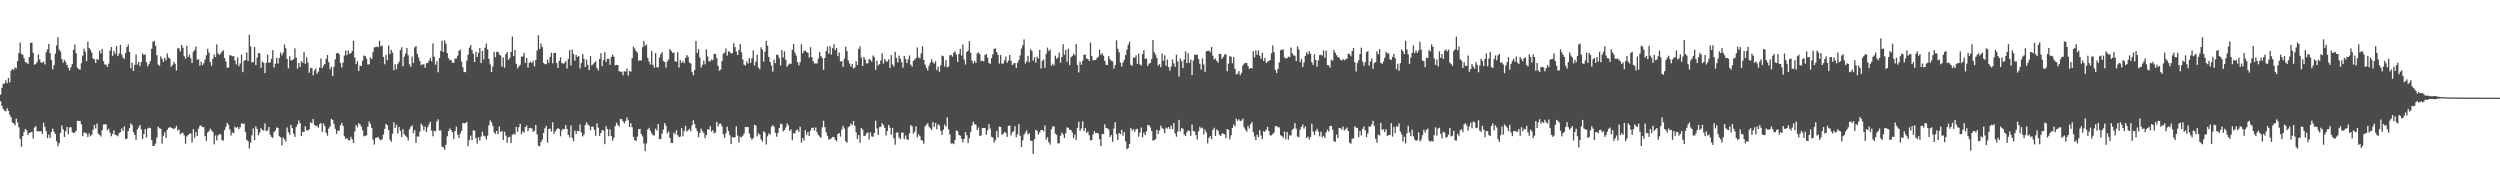 <?xml version="1.0" encoding="UTF-8"?>
<svg xmlns="http://www.w3.org/2000/svg" width="1920" height="150">
  <path d="M0 72.764h1v5.011H0zM1 67.409h1v13.803H1zM2 64.329h1v19.425H2zM3 64.089h1v20.939H3zM4 61.709h1v23.836H4zM5 63.874h1v19.297H5zM6 59.910h1v25.302H6zM7 63.283h1v24.951H7zM8 54.326h1v35.754H8zM9 53.065h1v40.913H9zM10 53.742h1v40.994H10zM11 51.813h1v44.444H11zM12 52.480h1v38.706H12zM13 46.852h1v47.137H13zM14 40.719h1v57.042H14zM15 32.640h1v74.005H15zM16 41.361h1v71.391H16zM17 42.129h1v62.371H17zM18 44.672h1v56.798H18zM19 47.738h1v51.309H19zM20 47.966h1v52.065H20zM21 49.195h1v54.526H21zM22 43.798h1v58.252H22zM23 32.894h1v68.887H23zM24 32.802h1v68.310H24zM25 40.489h1v65.910H25zM26 49.706h1v48.225H26zM27 49.115h1v47.780H27zM28 47.544h1v53.125H28zM29 41.908h1v59.190H29zM30 45.687h1v55.178H30zM31 47.998h1v52.754H31zM32 48.166h1v54.676H32zM33 47.353h1v46.988H33zM34 49.437h1v47.987H34zM35 40.097h1v60.695H35zM36 37.904h1v68.255H36zM37 33.643h1v69.719H37zM38 40.842h1v65.071H38zM39 46.099h1v55.340H39zM40 53.313h1v45.395H40zM41 50.018h1v51.130H41zM42 41.286h1v61.615H42zM43 34.885h1v73.681H43zM44 28.530h1v83.846H44zM45 38.104h1v71.884H45zM46 39.522h1v62.595H46zM47 45.339h1v51.039H47zM48 48.200h1v51.073H48zM49 45.999h1v59.237H49zM50 47.789h1v53.012H50zM51 49.938h1v47.602H51zM52 52.088h1v51.058H52zM53 54.113h1v43.781H53zM54 51.638h1v46.072H54zM55 49.107h1v52.416H55zM56 38.312h1v63.938H56zM57 34.208h1v67.527H57zM58 40.897h1v59.621H58zM59 51.925h1v40.834H59zM60 53.040h1v39.850H60zM61 53.510h1v39.302H61zM62 48.527h1v46.974H62zM63 42.769h1v61.842H63zM64 37.331h1v64.470H64zM65 39.693h1v62.295H65zM66 46.885h1v55.788H66zM67 32.041h1v73.165H67zM68 36.925h1v65.549H68zM69 38.318h1v66.342H69zM70 40.431h1v63.094H70zM71 44.877h1v54.834H71zM72 45.584h1v50.482H72zM73 48.402h1v50.246H73zM74 45.292h1v49.557H74zM75 45.977h1v56.721H75zM76 38.862h1v64.655H76zM77 41.130h1v63.746H77zM78 37.593h1v62.386H78zM79 46.987h1v48.645H79zM80 49.532h1v45.903H80zM81 49.689h1v45.830H81zM82 51.392h1v48.677H82zM83 48.868h1v49.924H83zM84 38.901h1v62.954H84zM85 36.075h1v68.554H85zM86 42.832h1v60.033H86zM87 39.132h1v61.007H87zM88 41.336h1v62.320H88zM89 35.308h1v68.534H89zM90 43.115h1v61.598H90zM91 41.066h1v61.167H91zM92 34.411h1v67.018H92zM93 41.849h1v56.812H93zM94 44.150h1v56.467H94zM95 45.282h1v51.832H95zM96 40.783h1v66.047H96zM97 36.080h1v70.439H97zM98 34.107h1v66.575H98zM99 39.921h1v58.500H99zM100 52.443h1v42.231H100zM101 48.165h1v47.988H101zM102 54.521h1v47.001H102zM103 49.791h1v53.878H103zM104 41.834h1v65.578H104zM105 49.618h1v49.890H105zM106 47.644h1v50.250H106zM107 50.823h1v45.111H107zM108 47.763h1v51.514H108zM109 40.998h1v65.825H109zM110 42.285h1v60.739H110zM111 41.784h1v57.393H111zM112 47.812h1v57.873H112zM113 50.942h1v47.747H113zM114 49.115h1v48.954H114zM115 46.829h1v51.644H115zM116 37.469h1v70.043H116zM117 32.046h1v80.092H117zM118 31.325h1v80.526H118zM119 35.125h1v75.091H119zM120 42.397h1v63.247H120zM121 49.540h1v47.766H121zM122 50.525h1v48.026H122zM123 43.293h1v55.655H123zM124 45.159h1v65.168H124zM125 47.537h1v56.703H125zM126 44.355h1v57.202H126zM127 46.347h1v59.571H127zM128 41.042h1v58.708H128zM129 44.123h1v54.081H129zM130 45.026h1v52.493H130zM131 51.179h1v46.959H131zM132 49.891h1v48.743H132zM133 47.547h1v51.608H133zM134 48.973h1v49.435H134zM135 54.128h1v42.464H135zM136 37.094h1v63.125H136zM137 37.065h1v62.438H137zM138 39.429h1v63.725H138zM139 34.503h1v67.737H139zM140 36.684h1v65.247H140zM141 43.137h1v60.784H141zM142 45.123h1v65.223H142zM143 35.184h1v69.553H143zM144 43.799h1v59.932H144zM145 41.934h1v60.647H145zM146 44.679h1v57.774H146zM147 48.316h1v61.144H147zM148 39.742h1v59.544H148zM149 38.509h1v67.277H149zM150 35.695h1v65.645H150zM151 45.922h1v58.514H151zM152 45.469h1v53.364H152zM153 50.559h1v46.104H153zM154 47.391h1v48.918H154zM155 50.006h1v47.678H155zM156 48.463h1v49.193H156zM157 45.731h1v58.704H157zM158 42.467h1v65.704H158zM159 37.429h1v64.351H159zM160 40.393h1v60.405H160zM161 47.752h1v51.067H161zM162 50.453h1v49.731H162zM163 45.136h1v56.337H163zM164 41.830h1v69.053H164zM165 43.791h1v60.276H165zM166 34.039h1v73.776H166zM167 41.108h1v62.831H167zM168 42.142h1v60.766H168zM169 41.126h1v62.105H169zM170 39.672h1v67.883H170zM171 38.557h1v69.414H171zM172 44.553h1v55.420H172zM173 47.141h1v50.175H173zM174 52.010h1v42.308H174zM175 51.842h1v44.024H175zM176 42.414h1v56.892H176zM177 42.620h1v61.495H177zM178 43.195h1v58.517H178zM179 43.148h1v59.163H179zM180 46.402h1v50.891H180zM181 49.588h1v48.621H181zM182 44.149h1v53.399H182zM183 50.852h1v48.350H183zM184 48.675h1v49.014H184zM185 42.053h1v52.791H185zM186 55.454h1v39.594H186zM187 46.734h1v48.204H187zM188 46.009h1v55.269H188zM189 40.219h1v67.188H189zM190 46.859h1v61.490H190zM191 26.731h1v87.303H191zM192 35.658h1v73.890H192zM193 47.928h1v56.003H193zM194 47.651h1v50.924H194zM195 36.141h1v71.546H195zM196 50.015h1v47.086H196zM197 44.288h1v54.714H197zM198 40.712h1v63.101H198zM199 41.029h1v60.825H199zM200 52.068h1v46.322H200zM201 47.191h1v52.660H201zM202 48.251h1v52.043H202zM203 56.162h1v38.542H203zM204 48.261h1v52.409H204zM205 41.912h1v58.354H205zM206 48.199h1v49.212H206zM207 47.918h1v55.548H207zM208 45.158h1v59.960H208zM209 38.507h1v67.389H209zM210 51.848h1v49.587H210zM211 48.869h1v51.425H211zM212 44.285h1v53.555H212zM213 48.843h1v49.438H213zM214 44.574h1v60.004H214zM215 40.389h1v64.959H215zM216 42.433h1v69.255H216zM217 40.492h1v65.098H217zM218 34.228h1v72.777H218zM219 37.062h1v71.718H219zM220 45.228h1v52.631H220zM221 52.421h1v49.125H221zM222 43.297h1v60.245H222zM223 46.380h1v49.466H223zM224 46.211h1v52.135H224zM225 45.484h1v57.100H225zM226 37.123h1v67.978H226zM227 44.218h1v53.375H227zM228 52.622h1v42.981H228zM229 48.311h1v44.153H229zM230 51.409h1v43.185H230zM231 46.988h1v57.552H231zM232 48.315h1v52.929H232zM233 39.920h1v61.425H233zM234 49.066h1v47.895H234zM235 43.922h1v56.055H235zM236 48.013h1v52.294H236zM237 55.919h1v43.376H237zM238 52.065h1v42.007H238zM239 52.351h1v42.159H239zM240 57.817h1v33.577H240zM241 54.152h1v41.763H241zM242 52.681h1v44.274H242zM243 56.665h1v39.782H243zM244 55.038h1v42.988H244zM245 51.888h1v43.380H245zM246 44.859h1v49.576H246zM247 52.316h1v48.989H247zM248 50.401h1v44.450H248zM249 49.113h1v47.773H249zM250 45.213h1v56.804H250zM251 42.181h1v61.999H251zM252 47.708h1v51.071H252zM253 53.192h1v43.966H253zM254 51.290h1v39.980H254zM255 58.348h1v33.764H255zM256 51.311h1v43.842H256zM257 45.592h1v53.377H257zM258 40.966h1v61.912H258zM259 40.459h1v59.981H259zM260 41.649h1v58.548H260zM261 48.314h1v47.936H261zM262 51.807h1v42.627H262zM263 48.018h1v48.628H263zM264 42.658h1v61.981H264zM265 38.748h1v67.992H265zM266 42.399h1v63.596H266zM267 38.632h1v68.950H267zM268 41.280h1v66.479H268zM269 40.819h1v64.318H269zM270 39.171h1v67.887H270zM271 31.334h1v78.507H271zM272 44.189h1v56.879H272zM273 49.254h1v46.824H273zM274 47.076h1v50.688H274zM275 54.548h1v40.119H275zM276 50.425h1v45.079H276zM277 50.713h1v46.579H277zM278 46.617h1v53.473H278zM279 42.573h1v62.131H279zM280 43.081h1v61.187H280zM281 44.946h1v59.025H281zM282 49.562h1v47.737H282zM283 49.429h1v43.882H283zM284 44.067h1v51.075H284zM285 45.429h1v52.957H285zM286 40.076h1v67.171H286zM287 36.340h1v74.734H287zM288 36.192h1v69.768H288zM289 35.711h1v69.892H289zM290 36.260h1v68.994H290zM291 31.323h1v75.555H291zM292 35.645h1v72.180H292zM293 34.943h1v71.910H293zM294 43.701h1v59.692H294zM295 49.430h1v49.560H295zM296 42.020h1v53.205H296zM297 46.269h1v49.926H297zM298 34.953h1v64.893H298zM299 41.620h1v65.716H299zM300 38.297h1v70.531H300zM301 40.319h1v62.414H301zM302 53.974h1v39.937H302zM303 49.275h1v48.957H303zM304 53.140h1v42.677H304zM305 49.227h1v53.343H305zM306 47.437h1v50.091H306zM307 38.484h1v62.047H307zM308 36.312h1v68.923H308zM309 50.848h1v48.423H309zM310 43.529h1v59.706H310zM311 40.999h1v63.290H311zM312 36.798h1v68.579H312zM313 42.472h1v65.369H313zM314 49.424h1v49.935H314zM315 51.352h1v46.087H315zM316 43.430h1v52.879H316zM317 48.310h1v54.040H317zM318 36.466h1v63.507H318zM319 35.310h1v74.398H319zM320 41.205h1v63.615H320zM321 44.258h1v60.659H321zM322 46.930h1v54.139H322zM323 50.066h1v44.957H323zM324 49.289h1v47.157H324zM325 49.450h1v50.622H325zM326 52.000h1v45.230H326zM327 48.580h1v52.745H327zM328 48.372h1v49.392H328zM329 46.663h1v48.900H329zM330 44.588h1v48.980H330zM331 47.043h1v53.287H331zM332 33.307h1v71.321H332zM333 43.569h1v56.833H333zM334 49.660h1v51.197H334zM335 47.003h1v46.302H335zM336 55.560h1v36.109H336zM337 44.545h1v55.780H337zM338 39.220h1v60.867H338zM339 31.280h1v81.379H339zM340 39.908h1v73.307H340zM341 31.039h1v83.941H341zM342 33.598h1v77.657H342zM343 40.822h1v63.902H343zM344 44.671h1v55.929H344zM345 46.215h1v52.428H345zM346 46.143h1v53.903H346zM347 48.175h1v53.357H347zM348 48.125h1v58.610H348zM349 44.969h1v55.671H349zM350 44.905h1v52.366H350zM351 42.828h1v60.661H351zM352 39.053h1v66.982H352zM353 38.067h1v64.544H353zM354 47.264h1v53.206H354zM355 51.657h1v42.710H355zM356 55.315h1v39.483H356zM357 55.452h1v39.046H357zM358 46.603h1v47.042H358zM359 42.011h1v70.159H359zM360 36.548h1v71.139H360zM361 34.639h1v69.492H361zM362 38.460h1v69.073H362zM363 41.317h1v58.789H363zM364 47.554h1v52.737H364zM365 39.762h1v66.284H365zM366 43.706h1v66.616H366zM367 40.612h1v64.806H367zM368 36.878h1v71.148H368zM369 48.430h1v56.552H369zM370 39.044h1v62.116H370zM371 45.621h1v58.599H371zM372 36.656h1v68.162H372zM373 33.523h1v73.702H373zM374 37.913h1v66.342H374zM375 45.137h1v51.168H375zM376 49.446h1v43.068H376zM377 55.316h1v38.704H377zM378 51.074h1v45.581H378zM379 39.813h1v61.802H379zM380 43.855h1v59.023H380zM381 39.766h1v60.858H381zM382 39.780h1v63.316H382zM383 41.835h1v55.283H383zM384 42.601h1v58.716H384zM385 51.044h1v49.582H385zM386 44.050h1v63.448H386zM387 51.985h1v49.167H387zM388 41.662h1v62.437H388zM389 39.968h1v69.652H389zM390 46.041h1v59.321H390zM391 44.501h1v60.577H391zM392 39.929h1v69.961H392zM393 28.056h1v75.358H393zM394 43.115h1v59.556H394zM395 38.346h1v65.078H395zM396 48.945h1v48.530H396zM397 52.500h1v48.731H397zM398 50.939h1v46.772H398zM399 49.694h1v45.379H399zM400 43.486h1v59.617H400zM401 43.364h1v57.510H401zM402 40.481h1v61.366H402zM403 48.318h1v49.174H403zM404 44.530h1v51.876H404zM405 51.907h1v48.843H405zM406 48.247h1v50.190H406zM407 47.344h1v50.910H407zM408 48.477h1v50.191H408zM409 46.760h1v54.524H409zM410 50.986h1v49.371H410zM411 46.027h1v49.909H411zM412 38.829h1v64.412H412zM413 27.077h1v84.857H413zM414 37.580h1v74.690H414zM415 33.523h1v75.531H415zM416 36.251h1v70.973H416zM417 48.343h1v53.812H417zM418 49.249h1v49.352H418zM419 49.354h1v47.378H419zM420 45.785h1v63.744H420zM421 48.219h1v50.809H421zM422 43.617h1v55.169H422zM423 40.463h1v60.556H423zM424 48.646h1v45.232H424zM425 40.639h1v62.187H425zM426 40.713h1v60.167H426zM427 48.378h1v51.053H427zM428 52.164h1v46.250H428zM429 46.789h1v52.227H429zM430 44.015h1v60.675H430zM431 48.352h1v51.801H431zM432 49.059h1v49.814H432zM433 48.320h1v50.971H433zM434 46.985h1v49.101H434zM435 52.583h1v46.488H435zM436 45.257h1v58.396H436zM437 38.509h1v66.993H437zM438 50.152h1v46.232H438zM439 38.147h1v67.792H439zM440 41.552h1v66.993H440zM441 46.591h1v53.652H441zM442 42.198h1v60.648H442zM443 43.793h1v56.705H443zM444 43.032h1v57.763H444zM445 52.489h1v43.042H445zM446 48.349h1v53.336H446zM447 41.507h1v63.319H447zM448 45.104h1v58.159H448zM449 51.388h1v44.702H449zM450 45.806h1v48.110H450zM451 49.865h1v45.799H451zM452 53.863h1v42.693H452zM453 43.105h1v56.832H453zM454 50.356h1v46.952H454zM455 49.372h1v47.840H455zM456 48.063h1v51.745H456zM457 47.127h1v57.171H457zM458 52.191h1v42.591H458zM459 54.090h1v43.944H459zM460 45.202h1v59.208H460zM461 40.811h1v61.341H461zM462 50.727h1v49.062H462zM463 46.019h1v54.343H463zM464 40.048h1v70.705H464zM465 47.551h1v49.473H465zM466 45.172h1v53.928H466zM467 45.164h1v59.433H467zM468 49.817h1v49.540H468zM469 43.750h1v60.576H469zM470 41.990h1v66.110H470zM471 43.512h1v62.281H471zM472 50.146h1v46.717H472zM473 49.877h1v44.330H473zM474 49.968h1v45.969H474zM475 54.564h1v42.642H475zM476 55.153h1v36.211H476zM477 55.049h1v36.475H477zM478 57.843h1v35.390H478zM479 54.684h1v40.083H479zM480 55.044h1v37.945H480zM481 52.648h1v37.588H481zM482 58.082h1v34.281H482zM483 54.353h1v43.259H483zM484 55.020h1v39.582H484zM485 44.616h1v53.139H485zM486 35.848h1v69.214H486zM487 37.251h1v70.331H487zM488 39.112h1v69.254H488zM489 40.458h1v64.444H489zM490 46.543h1v52.751H490zM491 46.393h1v52.528H491zM492 46.413h1v56.475H492zM493 36.287h1v68.497H493zM494 31.423h1v78.724H494zM495 35.223h1v80.777H495zM496 34.223h1v75.972H496zM497 44.361h1v55.097H497zM498 47.317h1v50.815H498zM499 49.532h1v50.884H499zM500 39.119h1v63.291H500zM501 49.772h1v54.102H501zM502 52.079h1v51.961H502zM503 40.774h1v58.062H503zM504 51.592h1v48.674H504zM505 51.799h1v43.384H505zM506 44.142h1v62.786H506zM507 41.638h1v65.111H507zM508 39.980h1v62.503H508zM509 46.895h1v52.629H509zM510 47.636h1v46.939H510zM511 51.928h1v44.602H511zM512 47.220h1v55.268H512zM513 45.760h1v55.219H513zM514 37.648h1v68.219H514zM515 39.141h1v70.636H515zM516 40.692h1v69.077H516zM517 40.260h1v61.648H517zM518 47.017h1v56.137H518zM519 47.584h1v52.568H519zM520 40.138h1v63.748H520zM521 51.924h1v53.514H521zM522 46.166h1v58.760H522zM523 48.283h1v50.190H523zM524 47.002h1v57.638H524zM525 48.471h1v52.206H525zM526 44.578h1v52.088H526zM527 42.301h1v58.727H527zM528 43.548h1v56.625H528zM529 47.996h1v50.876H529zM530 48.787h1v52.001H530zM531 55.170h1v41.095H531zM532 57.715h1v34.703H532zM533 53.810h1v41.518H533zM534 31.420h1v67.064H534zM535 40.527h1v60.214H535zM536 37.758h1v67.619H536zM537 44.242h1v57.835H537zM538 51.845h1v46.955H538zM539 49.743h1v51.023H539zM540 46.471h1v55.645H540zM541 49.405h1v56.689H541zM542 37.863h1v65.928H542zM543 43.316h1v55.985H543zM544 47.001h1v52.631H544zM545 47.052h1v49.827H545zM546 45.632h1v55.539H546zM547 46.311h1v53.655H547zM548 41.351h1v61.100H548zM549 41.460h1v60.269H549zM550 44.657h1v48.960H550zM551 50.533h1v46.525H551zM552 54.295h1v40.790H552zM553 53.455h1v41.412H553zM554 46.939h1v50.009H554zM555 41.293h1v61.835H555zM556 40.340h1v65.422H556zM557 37.284h1v65.096H557zM558 42.771h1v54.623H558zM559 39.362h1v61.240H559zM560 39.879h1v64.015H560zM561 41.134h1v69.574H561zM562 40.838h1v64.295H562zM563 33.177h1v72.607H563zM564 36.167h1v69.155H564zM565 39.534h1v57.528H565zM566 42.232h1v61.874H566zM567 38.470h1v70.955H567zM568 33.844h1v71.109H568zM569 40.218h1v65.326H569zM570 45.703h1v58.549H570zM571 49.643h1v52.875H571zM572 50.312h1v47.120H572zM573 47.232h1v50.478H573zM574 48.824h1v48.675H574zM575 44.619h1v57.962H575zM576 48.294h1v57.507H576zM577 44.780h1v62.597H577zM578 38.774h1v67.245H578zM579 50.353h1v45.425H579zM580 47.314h1v49.127H580zM581 41.976h1v62.833H581zM582 51.818h1v50.569H582zM583 53.263h1v50.232H583zM584 36.365h1v70.655H584zM585 38.034h1v70.657H585zM586 47.292h1v53.585H586zM587 39.748h1v62.031H587zM588 31.415h1v79.571H588zM589 35.085h1v69.625H589zM590 43.706h1v58.744H590zM591 47.586h1v55.764H591zM592 50.303h1v46.965H592zM593 55.059h1v41.044H593zM594 45.783h1v51.515H594zM595 48.467h1v53.518H595zM596 41.859h1v63.093H596zM597 42.358h1v59.797H597zM598 44.655h1v53.529H598zM599 50.324h1v44.652H599zM600 38.494h1v56.978H600zM601 44.157h1v56.739H601zM602 39.355h1v60.462H602zM603 45.852h1v52.017H603zM604 51.259h1v43.537H604zM605 49.752h1v46.535H605zM606 48.794h1v51.697H606zM607 49.089h1v50.276H607zM608 38.259h1v69.484H608zM609 33.725h1v68.612H609zM610 40.354h1v62.112H610zM611 42.625h1v57.468H611zM612 47.597h1v51.875H612zM613 50.240h1v51.013H613zM614 47.901h1v49.430H614zM615 33.992h1v75.688H615zM616 40.929h1v65.155H616zM617 39.116h1v68.864H617zM618 38.894h1v61.102H618zM619 40.045h1v63.412H619zM620 40.548h1v60.849H620zM621 44.174h1v60.253H621zM622 36.250h1v64.098H622zM623 43.829h1v54.474H623zM624 46.947h1v50.930H624zM625 48.680h1v51.571H625zM626 48.761h1v49.187H626zM627 48.718h1v52.785H627zM628 45.002h1v58.646H628zM629 39.811h1v65.058H629zM630 43.168h1v62.679H630zM631 44.471h1v53.499H631zM632 53.596h1v39.148H632zM633 44.559h1v53.137H633zM634 39.237h1v62.424H634zM635 35.782h1v68.587H635zM636 41.261h1v65.775H636zM637 35.423h1v71.637H637zM638 41.972h1v64.156H638zM639 37.015h1v68.155H639zM640 33.984h1v71.303H640zM641 38.576h1v68.692H641zM642 36.827h1v71.660H642zM643 43.180h1v59.716H643zM644 40.269h1v61.917H644zM645 47.212h1v57.759H645zM646 46.968h1v52.537H646zM647 51.371h1v45.301H647zM648 45.009h1v53.633H648zM649 35.837h1v72.690H649zM650 39.303h1v70.264H650zM651 46.386h1v51.332H651zM652 48.794h1v48.113H652zM653 51.220h1v43.597H653zM654 49.014h1v47.153H654zM655 52.628h1v40.352H655zM656 51.839h1v44.851H656zM657 47.070h1v54.561H657zM658 49.882h1v56.955H658zM659 37.701h1v66.099H659zM660 35.575h1v74.148H660zM661 44.175h1v54.144H661zM662 50.630h1v48.829H662zM663 43.740h1v60.638H663zM664 45.617h1v58.620H664zM665 48.666h1v53.814H665zM666 48.645h1v53.014H666zM667 45.387h1v61.796H667zM668 45.961h1v55.709H668zM669 47.382h1v57.348H669zM670 42.568h1v62.569H670zM671 43.911h1v58.253H671zM672 53.627h1v39.115H672zM673 46.709h1v51.891H673zM674 50.270h1v53.414H674zM675 49.198h1v48.501H675zM676 46.384h1v51.012H676zM677 40.885h1v53.665H677zM678 48.853h1v47.238H678zM679 45.254h1v52.888H679zM680 47.030h1v57.033H680zM681 47.384h1v53.103H681zM682 45.514h1v50.510H682zM683 52.152h1v46.011H683zM684 42.340h1v61.137H684zM685 49.486h1v48.822H685zM686 51.175h1v55.010H686zM687 39.806h1v71.321H687zM688 44.512h1v57.308H688zM689 47.933h1v53.623H689zM690 42.721h1v62.874H690zM691 45.083h1v61.895H691zM692 47.781h1v54.155H692zM693 51.946h1v49.794H693zM694 42.964h1v63.980H694zM695 45.219h1v58.761H695zM696 48.359h1v58.490H696zM697 45.599h1v61.902H697zM698 42.614h1v59.716H698zM699 49.678h1v46.491H699zM700 51.215h1v45.848H700zM701 46.792h1v55.841H701zM702 45.749h1v55.391H702zM703 44.635h1v52.316H703zM704 36.422h1v69.034H704zM705 44.102h1v58.999H705zM706 44.826h1v59.833H706zM707 41.079h1v66.379H707zM708 35.410h1v72.601H708zM709 45.957h1v64.499H709zM710 49.630h1v47.410H710zM711 52.059h1v43.640H711zM712 54.011h1v40.588H712zM713 50.445h1v46.899H713zM714 48.142h1v50.362H714zM715 45.497h1v54.273H715zM716 47.767h1v46.055H716zM717 48.962h1v48.599H717zM718 47.014h1v47.516H718zM719 53.867h1v45.338H719zM720 51.263h1v44.246H720zM721 55.166h1v41.295H721zM722 50.169h1v50.299H722zM723 42.649h1v60.979H723zM724 43.210h1v56.412H724zM725 51.103h1v44.606H725zM726 46.169h1v51.097H726zM727 51.703h1v38.476H727zM728 51.081h1v48.313H728zM729 42.418h1v60.978H729zM730 42.184h1v68.102H730zM731 43.446h1v66.584H731zM732 40.453h1v70.295H732zM733 39.456h1v68.057H733zM734 41.948h1v58.267H734zM735 47.540h1v53.254H735zM736 41.444h1v62.222H736zM737 37.603h1v66.688H737zM738 42.642h1v63.953H738zM739 34.224h1v75.140H739zM740 45.699h1v61.026H740zM741 49.559h1v51.909H741zM742 39.825h1v63.991H742zM743 38.826h1v71.076H743zM744 31.552h1v74.512H744zM745 40.570h1v60.902H745zM746 46.594h1v49.893H746zM747 48.797h1v44.761H747zM748 46.802h1v48.459H748zM749 48.251h1v47.540H749zM750 41.124h1v58.670H750zM751 40.254h1v57.686H751zM752 41.645h1v62.723H752zM753 46.917h1v57.161H753zM754 46.553h1v51.642H754zM755 47.147h1v51.165H755zM756 42.284h1v56.025H756zM757 41.414h1v62.084H757zM758 44.311h1v55.720H758zM759 48.329h1v46.983H759zM760 49.069h1v49.713H760zM761 44.708h1v60.312H761zM762 41.661h1v64.008H762zM763 37.537h1v71.913H763zM764 37.172h1v70.512H764zM765 39.951h1v60.581H765zM766 42.085h1v63.510H766zM767 48.777h1v48.578H767zM768 42.190h1v55.390H768zM769 48.855h1v54.556H769zM770 48.809h1v53.965H770zM771 46.327h1v54.957H771zM772 43.370h1v58.664H772zM773 48.149h1v56.897H773zM774 46.476h1v50.274H774zM775 42.166h1v54.159H775zM776 46.671h1v57.314H776zM777 49.905h1v51.785H777zM778 48.704h1v52.027H778zM779 48.344h1v48.562H779zM780 52.144h1v53.220H780zM781 48.235h1v54.828H781zM782 46.210h1v49.083H782zM783 42.577h1v61.748H783zM784 37.347h1v75.554H784zM785 34.718h1v73.045H785zM786 30.275h1v73.140H786zM787 48.812h1v53.018H787zM788 47.155h1v53.000H788zM789 42.903h1v60.345H789zM790 47.841h1v54.552H790zM791 37.774h1v70.229H791zM792 39.103h1v69.095H792zM793 46.565h1v71.636H793zM794 43.929h1v63.008H794zM795 48.134h1v51.549H795zM796 43.540h1v57.007H796zM797 44.898h1v58.464H797zM798 38.364h1v63.235H798zM799 52.699h1v47.164H799zM800 46.694h1v53.169H800zM801 45.653h1v55.142H801zM802 52.117h1v44.256H802zM803 41.334h1v65.880H803zM804 36.556h1v68.841H804zM805 39.201h1v70.008H805zM806 38.043h1v73.034H806zM807 50.435h1v48.931H807zM808 48.892h1v48.333H808zM809 50.256h1v46.692H809zM810 42.731h1v59.992H810zM811 45.264h1v58.272H811zM812 44.067h1v66.103H812zM813 40.323h1v69.581H813zM814 48.139h1v56.126H814zM815 43.722h1v58.091H815zM816 33.989h1v69.380H816zM817 42.031h1v64.009H817zM818 38.346h1v63.986H818zM819 47.365h1v50.525H819zM820 37.324h1v60.846H820zM821 50.092h1v49.624H821zM822 43.955h1v55.898H822zM823 43.007h1v58.751H823zM824 41.248h1v64.865H824zM825 42.472h1v60.897H825zM826 33.740h1v73.734H826zM827 49.973h1v48.230H827zM828 55.590h1v37.935H828zM829 47.379h1v53.201H829zM830 49.750h1v48.915H830zM831 46.679h1v46.454H831zM832 42.143h1v58.533H832zM833 41.830h1v56.509H833zM834 44.793h1v57.203H834zM835 45.438h1v55.620H835zM836 46.793h1v57.087H836zM837 32.610h1v75.186H837zM838 42.991h1v64.583H838zM839 46.375h1v56.917H839zM840 46.150h1v54.554H840zM841 46.006h1v56.070H841zM842 44.621h1v57.416H842zM843 43.582h1v58.963H843zM844 38.186h1v68.816H844zM845 42.155h1v70.106H845zM846 40.841h1v62.150H846zM847 42.827h1v60.026H847zM848 46.624h1v48.849H848zM849 49.704h1v48.587H849zM850 49.909h1v48.649H850zM851 42.968h1v56.487H851zM852 45.435h1v59.880H852zM853 46.762h1v56.958H853zM854 47.094h1v61.756H854zM855 52.790h1v45.987H855zM856 50.035h1v43.789H856zM857 30.952h1v72.089H857zM858 37.415h1v70.140H858zM859 40.064h1v62.042H859zM860 48.067h1v55.050H860zM861 51.051h1v48.686H861zM862 48.033h1v56.221H862zM863 45.933h1v55.548H863zM864 42.332h1v66.247H864zM865 38.103h1v76.441H865zM866 34.296h1v79.415H866zM867 32.079h1v78.403H867zM868 49.757h1v48.469H868zM869 50.559h1v49.742H869zM870 44.387h1v54.826H870zM871 44.278h1v57.035H871zM872 42.425h1v56.892H872zM873 48.991h1v49.870H873zM874 41.140h1v63.840H874zM875 49.451h1v52.402H875zM876 50.354h1v47.588H876zM877 41.582h1v63.889H877zM878 38.508h1v63.332H878zM879 45.124h1v58.591H879zM880 44.995h1v55.793H880zM881 50.680h1v45.449H881zM882 48.854h1v47.184H882zM883 48.343h1v49.519H883zM884 45.428h1v55.214H884zM885 30.748h1v77.349H885zM886 40.125h1v67.401H886zM887 41.931h1v64.925H887zM888 44.600h1v55.069H888zM889 50.378h1v52.525H889zM890 49.302h1v50.876H890zM891 51.628h1v44.876H891zM892 41.040h1v57.390H892zM893 46.679h1v52.550H893zM894 42.506h1v59.859H894zM895 50.557h1v47.516H895zM896 45.775h1v53.015H896zM897 51.570h1v45.972H897zM898 54.202h1v44.930H898zM899 51.030h1v45.491H899zM900 45.630h1v53.524H900zM901 48.747h1v45.833H901zM902 51.241h1v51.242H902zM903 41.918h1v63.083H903zM904 47.225h1v53.817H904zM905 58.827h1v33.231H905zM906 44.970h1v55.980H906zM907 46.997h1v51.332H907zM908 52.335h1v46.559H908zM909 45.785h1v57.517H909zM910 39.477h1v65.088H910zM911 48.414h1v53.183H911zM912 40.962h1v59.155H912zM913 48.375h1v52.186H913zM914 45.701h1v58.663H914zM915 57.722h1v37.928H915zM916 46.440h1v54.159H916zM917 42.010h1v59.034H917zM918 42.058h1v61.728H918zM919 42.042h1v65.205H919zM920 45.242h1v55.642H920zM921 49.008h1v48.299H921zM922 53.447h1v45.162H922zM923 44.800h1v53.278H923zM924 49.476h1v53.734H924zM925 55.195h1v44.340H925zM926 39.337h1v62.379H926zM927 39.124h1v70.964H927zM928 38.826h1v67.220H928zM929 40.192h1v64.309H929zM930 36.120h1v70.743H930zM931 42.735h1v57.065H931zM932 45.714h1v52.391H932zM933 44.925h1v59.548H933zM934 46.773h1v52.586H934zM935 48.101h1v52.453H935zM936 41.297h1v62.192H936zM937 41.418h1v63.014H937zM938 45.156h1v57.442H938zM939 43.642h1v58.942H939zM940 41.955h1v61.198H940zM941 41.580h1v64.493H941zM942 54.737h1v44.352H942zM943 48.917h1v50.819H943zM944 43.093h1v63.948H944zM945 43.503h1v60.407H945zM946 48.553h1v49.696H946zM947 43.907h1v51.759H947zM948 52.817h1v44.235H948zM949 57.063h1v34.051H949zM950 56.754h1v36.040H950zM951 54.598h1v37.051H951zM952 57.707h1v35.286H952zM953 55.963h1v36.605H953zM954 50.252h1v40.910H954zM955 48.908h1v48.875H955zM956 48.277h1v51.394H956zM957 48.400h1v52.769H957zM958 50.778h1v45.769H958zM959 52.955h1v45.694H959zM960 52.198h1v43.118H960zM961 52.536h1v41.139H961zM962 39.260h1v62.166H962zM963 44.006h1v60.853H963zM964 38.688h1v69.046H964zM965 42.027h1v61.469H965zM966 38.771h1v66.641H966zM967 42.825h1v57.189H967zM968 45.090h1v59.014H968zM969 40.573h1v66.321H969zM970 46.785h1v53.950H970zM971 44.461h1v56.805H971zM972 48.397h1v51.229H972zM973 47.380h1v49.990H973zM974 46.751h1v54.024H974zM975 46.014h1v58.087H975zM976 40.909h1v63.002H976zM977 34.899h1v68.017H977zM978 40.109h1v61.630H978zM979 53.692h1v43.310H979zM980 56.066h1v40.653H980zM981 52.936h1v44.724H981zM982 47.878h1v50.024H982zM983 38.583h1v65.247H983zM984 38.110h1v66.387H984zM985 37.996h1v67.779H985zM986 43.971h1v57.095H986zM987 44.972h1v62.077H987zM988 44.611h1v56.805H988zM989 43.426h1v63.829H989zM990 43.877h1v60.068H990zM991 36.491h1v67.575H991zM992 40.893h1v58.841H992zM993 42.540h1v56.196H993zM994 42.740h1v51.768H994zM995 46.836h1v51.988H995zM996 35.528h1v69.262H996zM997 37.927h1v67.541H997zM998 47.667h1v51.906H998zM999 45.258h1v52.234H999zM1000 51.474h1v44.103H1000zM1001 47.898h1v50.860H1001zM1002 42.981h1v54.104H1002zM1003 40.162h1v65.837H1003zM1004 41.789h1v63.071H1004zM1005 39.234h1v67.763H1005zM1006 41.245h1v63.935H1006zM1007 47.787h1v47.232H1007zM1008 49.851h1v51.189H1008zM1009 41.611h1v62.232H1009zM1010 46.069h1v54.705H1010zM1011 51.263h1v47.655H1011zM1012 46.310h1v54.702H1012zM1013 42.346h1v62.339H1013zM1014 41.978h1v59.215H1014zM1015 42.685h1v62.708H1015zM1016 38.677h1v65.598H1016zM1017 44.436h1v61.615H1017zM1018 38.932h1v62.808H1018zM1019 49.932h1v49.663H1019zM1020 50.208h1v50.910H1020zM1021 51.849h1v44.825H1021zM1022 45.858h1v50.982H1022zM1023 46.649h1v52.866H1023zM1024 38.516h1v69.873H1024zM1025 40.519h1v68.462H1025zM1026 42.387h1v60.993H1026zM1027 43.900h1v62.152H1027zM1028 44.196h1v54.174H1028zM1029 45.951h1v52.495H1029zM1030 46.513h1v53.139H1030zM1031 45.320h1v51.840H1031zM1032 46.264h1v53.973H1032zM1033 45.657h1v53.367H1033zM1034 44.893h1v53.087H1034zM1035 41.270h1v59.393H1035zM1036 41.503h1v68.030H1036zM1037 43.200h1v67.203H1037zM1038 39.200h1v67.389H1038zM1039 36.846h1v69.440H1039zM1040 47.773h1v49.193H1040zM1041 54.910h1v43.163H1041zM1042 48.396h1v49.894H1042zM1043 46.236h1v59.134H1043zM1044 41.572h1v59.058H1044zM1045 36.591h1v67.440H1045zM1046 47.328h1v51.627H1046zM1047 50.492h1v46.618H1047zM1048 47.825h1v52.226H1048zM1049 40.075h1v65.224H1049zM1050 39.240h1v63.170H1050zM1051 50.404h1v46.696H1051zM1052 47.272h1v50.082H1052zM1053 44.985h1v50.624H1053zM1054 52.903h1v39.832H1054zM1055 48.490h1v48.284H1055zM1056 47.648h1v58.906H1056zM1057 39.433h1v70.183H1057zM1058 41.664h1v61.689H1058zM1059 37.739h1v66.374H1059zM1060 48.331h1v46.044H1060zM1061 49.048h1v50.685H1061zM1062 47.185h1v52.018H1062zM1063 44.352h1v57.126H1063zM1064 39.806h1v59.451H1064zM1065 41.048h1v63.446H1065zM1066 40.978h1v62.729H1066zM1067 45.502h1v58.298H1067zM1068 46.098h1v48.510H1068zM1069 43.744h1v61.201H1069zM1070 41.422h1v56.015H1070zM1071 44.747h1v57.502H1071zM1072 53.139h1v43.779H1072zM1073 48.981h1v48.266H1073zM1074 54.345h1v40.412H1074zM1075 48.516h1v52.539H1075zM1076 37.973h1v65.209H1076zM1077 39.332h1v69.430H1077zM1078 41.525h1v63.484H1078zM1079 31.316h1v78.877H1079zM1080 37.991h1v64.508H1080zM1081 41.687h1v54.911H1081zM1082 49.023h1v52.705H1082zM1083 44.250h1v60.292H1083zM1084 40.619h1v58.903H1084zM1085 34.851h1v69.900H1085zM1086 40.759h1v66.352H1086zM1087 38.689h1v69.526H1087zM1088 40.626h1v67.037H1088zM1089 38.843h1v62.828H1089zM1090 31.989h1v76.704H1090zM1091 38.100h1v68.965H1091zM1092 46.495h1v57.329H1092zM1093 47.001h1v52.760H1093zM1094 51.562h1v50.243H1094zM1095 44.269h1v55.590H1095zM1096 44.661h1v54.122H1096zM1097 38.370h1v69.529H1097zM1098 39.520h1v69.309H1098zM1099 34.102h1v74.128H1099zM1100 35.951h1v72.823H1100zM1101 44.746h1v59.044H1101zM1102 49.860h1v47.929H1102zM1103 45.665h1v58.472H1103zM1104 51.013h1v47.679H1104zM1105 39.446h1v58.633H1105zM1106 44.445h1v58.303H1106zM1107 41.407h1v64.815H1107zM1108 45.214h1v56.021H1108zM1109 38.925h1v62.916H1109zM1110 37.943h1v67.931H1110zM1111 39.451h1v65.637H1111zM1112 38.079h1v65.410H1112zM1113 47.938h1v50.362H1113zM1114 49.262h1v55.584H1114zM1115 50.589h1v53.676H1115zM1116 39.244h1v61.174H1116zM1117 37.809h1v70.013H1117zM1118 28.183h1v79.775H1118zM1119 38.670h1v64.100H1119zM1120 35.759h1v68.533H1120zM1121 45.580h1v54.462H1121zM1122 46.490h1v52.846H1122zM1123 52.100h1v49.379H1123zM1124 47.785h1v47.679H1124zM1125 50.614h1v44.082H1125zM1126 50.463h1v45.941H1126zM1127 42.610h1v57.625H1127zM1128 55.080h1v42.118H1128zM1129 53.013h1v41.192H1129zM1130 49.165h1v49.333H1130zM1131 51.100h1v42.219H1131zM1132 52.801h1v41.085H1132zM1133 47.665h1v50.815H1133zM1134 49.773h1v48.287H1134zM1135 55.511h1v36.909H1135zM1136 50.349h1v50.046H1136zM1137 45.114h1v56.181H1137zM1138 46.782h1v49.821H1138zM1139 50.794h1v48.733H1139zM1140 45.249h1v60.118H1140zM1141 41.054h1v59.538H1141zM1142 50.953h1v49.876H1142zM1143 44.926h1v58.881H1143zM1144 39.887h1v64.620H1144zM1145 51.548h1v45.208H1145zM1146 52.267h1v42.516H1146zM1147 45.453h1v54.678H1147zM1148 42.597h1v53.694H1148zM1149 46.305h1v51.588H1149zM1150 42.491h1v64.312H1150zM1151 41.413h1v67.529H1151zM1152 48.020h1v55.838H1152zM1153 47.949h1v49.207H1153zM1154 49.513h1v53.890H1154zM1155 56.239h1v39.296H1155zM1156 50.240h1v46.540H1156zM1157 47.684h1v50.345H1157zM1158 43.855h1v56.809H1158zM1159 53.545h1v42.289H1159zM1160 49.031h1v52.654H1160zM1161 46.709h1v57.907H1161zM1162 45.046h1v55.664H1162zM1163 47.446h1v53.183H1163zM1164 43.405h1v57.553H1164zM1165 48.190h1v53.173H1165zM1166 49.251h1v49.892H1166zM1167 43.673h1v60.683H1167zM1168 45.289h1v52.440H1168zM1169 47.054h1v53.724H1169zM1170 44.728h1v54.210H1170zM1171 44.043h1v55.262H1171zM1172 49.872h1v46.785H1172zM1173 51.047h1v50.594H1173zM1174 41.699h1v62.570H1174zM1175 43.844h1v55.614H1175zM1176 47.922h1v53.037H1176zM1177 41.745h1v64.382H1177zM1178 43.794h1v60.381H1178zM1179 54.279h1v38.697H1179zM1180 48.294h1v50.042H1180zM1181 54.046h1v39.842H1181zM1182 55.355h1v36.206H1182zM1183 51.559h1v43.347H1183zM1184 51.285h1v42.321H1184zM1185 51.849h1v42.538H1185zM1186 54.725h1v37.238H1186zM1187 52.398h1v41.489H1187zM1188 49.979h1v44.932H1188zM1189 51.539h1v40.246H1189zM1190 45.866h1v52.543H1190zM1191 45.419h1v58.086H1191zM1192 45.263h1v59.747H1192zM1193 41.076h1v63.016H1193zM1194 46.975h1v48.911H1194zM1195 50.473h1v41.582H1195zM1196 54.111h1v38.743H1196zM1197 54.067h1v40.025H1197zM1198 37.869h1v62.477H1198zM1199 40.209h1v64.621H1199zM1200 42.103h1v60.164H1200zM1201 43.801h1v57.412H1201zM1202 50.474h1v46.949H1202zM1203 52.715h1v41.105H1203zM1204 47.615h1v50.144H1204zM1205 40.249h1v59.373H1205zM1206 42.657h1v55.673H1206zM1207 44.004h1v52.882H1207zM1208 48.635h1v59.320H1208zM1209 45.977h1v55.511H1209zM1210 47.881h1v50.962H1210zM1211 43.080h1v61.585H1211zM1212 34.236h1v79.001H1212zM1213 33.511h1v74.053H1213zM1214 42.027h1v55.041H1214zM1215 48.649h1v43.395H1215zM1216 49.133h1v49.510H1216zM1217 46.507h1v52.998H1217zM1218 40.475h1v59.112H1218zM1219 48.324h1v57.603H1219zM1220 40.617h1v64.530H1220zM1221 42.147h1v57.939H1221zM1222 51.088h1v45.822H1222zM1223 45.445h1v53.346H1223zM1224 44.525h1v63.049H1224zM1225 48.191h1v53.351H1225zM1226 43.798h1v57.595H1226zM1227 47.333h1v54.996H1227zM1228 39.790h1v60.092H1228zM1229 47.816h1v51.949H1229zM1230 41.937h1v59.663H1230zM1231 39.706h1v61.121H1231zM1232 35.579h1v69.543H1232zM1233 42.655h1v60.920H1233zM1234 44.659h1v56.417H1234zM1235 44.971h1v54.016H1235zM1236 47.565h1v50.433H1236zM1237 37.807h1v65.458H1237zM1238 40.279h1v59.732H1238zM1239 41.921h1v66.257H1239zM1240 45.098h1v61.117H1240zM1241 45.089h1v58.953H1241zM1242 44.916h1v63.011H1242zM1243 46.108h1v49.546H1243zM1244 47.088h1v56.686H1244zM1245 49.178h1v53.039H1245zM1246 47.935h1v55.685H1246zM1247 53.114h1v41.408H1247zM1248 46.889h1v61.536H1248zM1249 42.984h1v63.332H1249zM1250 47.235h1v47.487H1250zM1251 48.773h1v47.383H1251zM1252 40.653h1v58.989H1252zM1253 39.854h1v63.817H1253zM1254 49.767h1v49.544H1254zM1255 50.640h1v44.891H1255zM1256 54.134h1v42.721H1256zM1257 43.470h1v54.072H1257zM1258 53.501h1v41.349H1258zM1259 41.205h1v59.928H1259zM1260 35.060h1v77.044H1260zM1261 35.760h1v68.710H1261zM1262 38.178h1v68.451H1262zM1263 44.253h1v50.735H1263zM1264 42.893h1v59.371H1264zM1265 45.431h1v56.677H1265zM1266 35.104h1v70.008H1266zM1267 42.821h1v56.289H1267zM1268 44.443h1v57.955H1268zM1269 48.228h1v48.387H1269zM1270 42.167h1v58.276H1270zM1271 46.208h1v53.165H1271zM1272 45.727h1v52.582H1272zM1273 43.214h1v64.165H1273zM1274 38.806h1v65.887H1274zM1275 44.079h1v52.613H1275zM1276 56.730h1v33.504H1276zM1277 57.518h1v36.469H1277zM1278 54.691h1v44.404H1278zM1279 46.138h1v53.958H1279zM1280 44.223h1v57.635H1280zM1281 42.801h1v55.855H1281zM1282 45.262h1v54.765H1282zM1283 48.616h1v51.118H1283zM1284 45.708h1v61.675H1284zM1285 44.220h1v56.443H1285zM1286 44.015h1v60.386H1286zM1287 38.796h1v62.747H1287zM1288 45.591h1v55.754H1288zM1289 44.862h1v59.320H1289zM1290 41.734h1v61.192H1290zM1291 47.345h1v53.322H1291zM1292 43.430h1v63.881H1292zM1293 30.710h1v79.976H1293zM1294 41.447h1v58.975H1294zM1295 42.757h1v55.453H1295zM1296 49.320h1v46.170H1296zM1297 53.425h1v40.635H1297zM1298 46.414h1v51.548H1298zM1299 44.873h1v54.320H1299zM1300 42.854h1v61.246H1300zM1301 38.161h1v65.947H1301zM1302 45.358h1v57.124H1302zM1303 48.353h1v51.458H1303zM1304 43.997h1v51.978H1304zM1305 40.585h1v59.244H1305zM1306 41.961h1v56.856H1306zM1307 48.546h1v47.289H1307zM1308 47.517h1v54.260H1308zM1309 42.303h1v62.272H1309zM1310 49.495h1v51.470H1310zM1311 47.795h1v56.354H1311zM1312 45.098h1v58.102H1312zM1313 34.983h1v70.569H1313zM1314 38.368h1v71.157H1314zM1315 34.789h1v76.462H1315zM1316 43.978h1v50.583H1316zM1317 52.705h1v45.907H1317zM1318 48.473h1v47.701H1318zM1319 44.933h1v58.137H1319zM1320 39.427h1v66.146H1320zM1321 40.814h1v66.267H1321zM1322 36.962h1v72.537H1322zM1323 40.647h1v64.838H1323zM1324 42.410h1v52.893H1324zM1325 44.628h1v53.900H1325zM1326 44.466h1v55.038H1326zM1327 45.174h1v54.882H1327zM1328 52.186h1v45.011H1328zM1329 53.548h1v48.115H1329zM1330 50.034h1v45.185H1330zM1331 44.966h1v53.935H1331zM1332 44.421h1v56.621H1332zM1333 40.911h1v65.032H1333zM1334 35.966h1v71.486H1334zM1335 38.246h1v68.447H1335zM1336 36.270h1v63.104H1336zM1337 52.230h1v50.814H1337zM1338 46.583h1v56.485H1338zM1339 39.155h1v67.733H1339zM1340 44.522h1v65.683H1340zM1341 39.161h1v69.264H1341zM1342 36.007h1v72.815H1342zM1343 46.252h1v53.326H1343zM1344 46.464h1v51.949H1344zM1345 41.295h1v62.391H1345zM1346 42.781h1v57.365H1346zM1347 48.285h1v49.517H1347zM1348 47.210h1v55.975H1348zM1349 48.649h1v48.462H1349zM1350 51.985h1v47.152H1350zM1351 47.367h1v48.738H1351zM1352 45.532h1v52.627H1352zM1353 49.949h1v53.371H1353zM1354 37.614h1v66.172H1354zM1355 38.118h1v65.551H1355zM1356 46.072h1v52.626H1356zM1357 47.904h1v51.616H1357zM1358 50.328h1v49.341H1358zM1359 45.604h1v53.492H1359zM1360 53.168h1v43.951H1360zM1361 42.784h1v56.420H1361zM1362 41.478h1v60.023H1362zM1363 47.958h1v53.520H1363zM1364 48.448h1v51.306H1364zM1365 41.515h1v57.876H1365zM1366 48.973h1v54.399H1366zM1367 49.162h1v52.337H1367zM1368 51.777h1v50.363H1368zM1369 57.229h1v39.515H1369zM1370 41.110h1v57.850H1370zM1371 46.106h1v52.862H1371zM1372 49.023h1v49.239H1372zM1373 55.297h1v40.903H1373zM1374 45.255h1v53.593H1374zM1375 45.045h1v55.255H1375zM1376 52.911h1v45.013H1376zM1377 52.803h1v41.953H1377zM1378 46.256h1v53.840H1378zM1379 53.332h1v40.034H1379zM1380 43.146h1v59.798H1380zM1381 42.039h1v63.527H1381zM1382 50.128h1v52.380H1382zM1383 50.343h1v50.136H1383zM1384 45.296h1v56.608H1384zM1385 44.744h1v61.253H1385zM1386 48.904h1v52.168H1386zM1387 39.514h1v68.573H1387zM1388 44.035h1v64.235H1388zM1389 43.714h1v59.929H1389zM1390 53.449h1v46.025H1390zM1391 46.377h1v59.980H1391zM1392 38.964h1v66.901H1392zM1393 50.017h1v47.576H1393zM1394 48.126h1v45.766H1394zM1395 38.891h1v65.248H1395zM1396 40.360h1v62.967H1396zM1397 45.177h1v62.266H1397zM1398 40.781h1v64.806H1398zM1399 49.902h1v50.833H1399zM1400 48.464h1v49.042H1400zM1401 45.347h1v57.141H1401zM1402 43.320h1v58.785H1402zM1403 48.386h1v48.179H1403zM1404 54.573h1v43.866H1404zM1405 43.982h1v54.799H1405zM1406 43.758h1v57.295H1406zM1407 47.354h1v55.151H1407zM1408 44.164h1v56.168H1408zM1409 46.541h1v55.336H1409zM1410 48.658h1v52.506H1410zM1411 40.266h1v59.080H1411zM1412 47.808h1v52.604H1412zM1413 47.035h1v53.864H1413zM1414 42.616h1v66.023H1414zM1415 41.785h1v62.892H1415zM1416 46.455h1v57.234H1416zM1417 50.060h1v50.888H1417zM1418 48.576h1v50.919H1418zM1419 49.167h1v48.605H1419zM1420 55.392h1v38.278H1420zM1421 54.965h1v38.252H1421zM1422 53.397h1v41.110H1422zM1423 55.477h1v37.594H1423zM1424 46.208h1v54.285H1424zM1425 50.246h1v45.040H1425zM1426 57.866h1v38.254H1426zM1427 50.320h1v43.044H1427zM1428 52.233h1v37.671H1428zM1429 56.723h1v34.630H1429zM1430 44.391h1v49.029H1430zM1431 42.976h1v58.289H1431zM1432 41.619h1v66.646H1432zM1433 41.908h1v57.209H1433zM1434 47.986h1v51.920H1434zM1435 52.382h1v44.909H1435zM1436 48.936h1v52.480H1436zM1437 47.381h1v51.401H1437zM1438 43.611h1v63.519H1438zM1439 42.536h1v65.774H1439zM1440 40.268h1v65.081H1440zM1441 44.975h1v56.929H1441zM1442 46.358h1v54.228H1442zM1443 44.496h1v54.213H1443zM1444 29.473h1v76.819H1444zM1445 37.509h1v69.994H1445zM1446 37.366h1v65.701H1446zM1447 43.387h1v55.033H1447zM1448 52.831h1v45.571H1448zM1449 52.157h1v46.770H1449zM1450 43.837h1v55.508H1450zM1451 39.279h1v68.248H1451zM1452 40.414h1v66.728H1452zM1453 33.559h1v71.336H1453zM1454 45.222h1v59.985H1454zM1455 48.734h1v45.316H1455zM1456 44.252h1v52.239H1456zM1457 49.591h1v48.430H1457zM1458 47.922h1v51.082H1458zM1459 43.100h1v66.301H1459zM1460 41.201h1v64.316H1460zM1461 41.696h1v64.219H1461zM1462 47.925h1v52.958H1462zM1463 44.862h1v58.323H1463zM1464 38.634h1v66.087H1464zM1465 42.744h1v63.914H1465zM1466 41.736h1v56.116H1466zM1467 41.583h1v58.687H1467zM1468 49.293h1v47.486H1468zM1469 47.654h1v55.937H1469zM1470 52.099h1v44.119H1470zM1471 41.193h1v64.540H1471zM1472 39.452h1v67.411H1472zM1473 42.834h1v61.775H1473zM1474 41.489h1v65.994H1474zM1475 51.450h1v45.204H1475zM1476 48.798h1v47.740H1476zM1477 51.752h1v46.181H1477zM1478 51.452h1v43.072H1478zM1479 48.873h1v45.954H1479zM1480 48.101h1v50.241H1480zM1481 39.882h1v65.368H1481zM1482 48.204h1v50.378H1482zM1483 46.399h1v51.368H1483zM1484 42.435h1v60.945H1484zM1485 38.459h1v70.653H1485zM1486 41.004h1v62.182H1486zM1487 41.048h1v59.014H1487zM1488 46.390h1v61.115H1488zM1489 45.686h1v54.787H1489zM1490 49.359h1v47.877H1490zM1491 48.553h1v55.618H1491zM1492 42.101h1v61.929H1492zM1493 39.859h1v69.395H1493zM1494 39.275h1v65.970H1494zM1495 48.487h1v49.105H1495zM1496 48.018h1v46.978H1496zM1497 48.863h1v49.931H1497zM1498 50.127h1v47.260H1498zM1499 52.288h1v41.954H1499zM1500 50.900h1v48.094H1500zM1501 52.165h1v39.996H1501zM1502 49.195h1v46.439H1502zM1503 48.524h1v49.286H1503zM1504 48.402h1v49.701H1504zM1505 39.401h1v63.759H1505zM1506 48.469h1v54.445H1506zM1507 47.325h1v52.321H1507zM1508 44.260h1v50.338H1508zM1509 54.824h1v46.117H1509zM1510 48.822h1v49.694H1510zM1511 40.528h1v64.079H1511zM1512 42.948h1v63.986H1512zM1513 41.103h1v74.627H1513zM1514 34.062h1v68.188H1514zM1515 46.892h1v53.848H1515zM1516 50.096h1v50.517H1516zM1517 43.564h1v58.221H1517zM1518 42.062h1v57.893H1518zM1519 40.889h1v67.553H1519zM1520 42.722h1v65.653H1520zM1521 41.313h1v63.419H1521zM1522 40.379h1v65.255H1522zM1523 45.051h1v52.120H1523zM1524 45.867h1v58.228H1524zM1525 37.048h1v74.388H1525zM1526 37.893h1v69.914H1526zM1527 49.089h1v52.229H1527zM1528 50.811h1v45.914H1528zM1529 51.853h1v43.940H1529zM1530 50.880h1v45.380H1530zM1531 44.130h1v51.250H1531zM1532 38.261h1v68.795H1532zM1533 39.891h1v69.626H1533zM1534 43.050h1v62.797H1534zM1535 44.521h1v63.005H1535zM1536 51.425h1v45.768H1536zM1537 44.095h1v54.263H1537zM1538 47.368h1v51.688H1538zM1539 47.044h1v54.754H1539zM1540 43.000h1v59.780H1540zM1541 39.787h1v69.928H1541zM1542 33.956h1v71.059H1542zM1543 45.298h1v55.610H1543zM1544 50.374h1v53.262H1544zM1545 38.673h1v67.291H1545zM1546 40.839h1v67.808H1546zM1547 47.188h1v55.042H1547zM1548 47.224h1v52.425H1548zM1549 55.778h1v37.644H1549zM1550 54.294h1v41.833H1550zM1551 51.460h1v50.992H1551zM1552 45.614h1v52.080H1552zM1553 43.375h1v60.167H1553zM1554 42.565h1v63.592H1554zM1555 37.013h1v66.759H1555zM1556 50.570h1v46.534H1556zM1557 48.130h1v56.124H1557zM1558 45.765h1v57.595H1558zM1559 39.881h1v65.513H1559zM1560 40.161h1v64.343H1560zM1561 40.846h1v66.220H1561zM1562 32.889h1v78.020H1562zM1563 41.755h1v62.205H1563zM1564 43.181h1v56.915H1564zM1565 34.418h1v71.764H1565zM1566 32.499h1v78.333H1566zM1567 41.865h1v61.729H1567zM1568 45.859h1v54.926H1568zM1569 52.550h1v48.091H1569zM1570 52.942h1v41.222H1570zM1571 51.836h1v42.929H1571zM1572 41.477h1v64.080H1572zM1573 36.867h1v67.384H1573zM1574 42.628h1v59.458H1574zM1575 42.930h1v57.973H1575zM1576 43.360h1v57.468H1576zM1577 45.754h1v51.578H1577zM1578 47.261h1v54.226H1578zM1579 47.834h1v51.543H1579zM1580 50.799h1v47.953H1580zM1581 49.100h1v48.686H1581zM1582 45.547h1v52.333H1582zM1583 43.714h1v62.066H1583zM1584 43.591h1v61.313H1584zM1585 31.831h1v72.283H1585zM1586 32.082h1v76.730H1586zM1587 36.061h1v69.144H1587zM1588 43.531h1v60.007H1588zM1589 52.787h1v42.907H1589zM1590 47.538h1v51.359H1590zM1591 52.143h1v41.793H1591zM1592 37.620h1v65.449H1592zM1593 36.766h1v72.184H1593zM1594 33.924h1v73.967H1594zM1595 40.080h1v70.125H1595zM1596 38.949h1v67.287H1596zM1597 43.852h1v54.893H1597zM1598 48.830h1v48.110H1598zM1599 46.377h1v55.513H1599zM1600 48.430h1v50.194H1600zM1601 56.686h1v34.326H1601zM1602 50.442h1v49.149H1602zM1603 42.769h1v61.580H1603zM1604 48.487h1v52.554H1604zM1605 50.309h1v47.646H1605zM1606 43.508h1v62.887H1606zM1607 43.352h1v60.874H1607zM1608 52.507h1v46.166H1608zM1609 55.254h1v40.144H1609zM1610 46.395h1v54.026H1610zM1611 48.314h1v46.034H1611zM1612 43.288h1v56.466H1612zM1613 42.772h1v62.859H1613zM1614 45.976h1v54.082H1614zM1615 42.671h1v55.856H1615zM1616 52.442h1v42.497H1616zM1617 39.541h1v71.648H1617zM1618 40.907h1v61.492H1618zM1619 41.873h1v63.129H1619zM1620 41.801h1v66.411H1620zM1621 45.230h1v49.438H1621zM1622 44.284h1v53.068H1622zM1623 40.088h1v60.332H1623zM1624 44.325h1v59.635H1624zM1625 52.589h1v46.214H1625zM1626 49.460h1v44.991H1626zM1627 48.289h1v52.140H1627zM1628 48.802h1v45.157H1628zM1629 51.785h1v44.036H1629zM1630 46.229h1v52.020H1630zM1631 47.018h1v53.624H1631zM1632 50.031h1v44.478H1632zM1633 49.223h1v47.447H1633zM1634 45.938h1v54.264H1634zM1635 42.487h1v58.061H1635zM1636 46.783h1v47.736H1636zM1637 43.825h1v64.299H1637zM1638 40.379h1v60.152H1638zM1639 47.156h1v53.730H1639zM1640 39.258h1v66.246H1640zM1641 42.240h1v55.726H1641zM1642 52.457h1v48.462H1642zM1643 51.642h1v39.357H1643zM1644 51.257h1v46.010H1644zM1645 48.888h1v50.307H1645zM1646 47.206h1v51.292H1646zM1647 44.811h1v56.692H1647zM1648 49.337h1v49.781H1648zM1649 53.399h1v44.907H1649zM1650 54.091h1v43.223H1650zM1651 48.307h1v51.752H1651zM1652 48.690h1v46.567H1652zM1653 47.355h1v48.502H1653zM1654 49.480h1v50.724H1654zM1655 52.046h1v41.555H1655zM1656 49.602h1v45.970H1656zM1657 51.362h1v41.453H1657zM1658 50.543h1v42.380H1658zM1659 55.400h1v41.871H1659zM1660 56.682h1v39.602H1660zM1661 48.730h1v47.586H1661zM1662 40.423h1v54.396H1662zM1663 45.393h1v55.543H1663zM1664 46.639h1v51.260H1664zM1665 48.399h1v48.611H1665zM1666 50.892h1v46.859H1666zM1667 48.474h1v46.455H1667zM1668 42.490h1v56.927H1668zM1669 40.498h1v65.306H1669zM1670 43.953h1v63.607H1670zM1671 43.975h1v58.820H1671zM1672 40.440h1v58.389H1672zM1673 50.063h1v44.815H1673zM1674 54.774h1v39.362H1674zM1675 50.068h1v49.052H1675zM1676 46.592h1v47.361H1676zM1677 47.471h1v53.812H1677zM1678 42.508h1v57.572H1678zM1679 49.374h1v53.503H1679zM1680 52.371h1v44.007H1680zM1681 45.959h1v55.741H1681zM1682 42.600h1v61.342H1682zM1683 38.705h1v66.769H1683zM1684 43.232h1v57.066H1684zM1685 42.345h1v58.491H1685zM1686 41.269h1v61.890H1686zM1687 49.840h1v48.544H1687zM1688 43.670h1v59.273H1688zM1689 41.051h1v67.838H1689zM1690 36.020h1v74.023H1690zM1691 28.688h1v82.162H1691zM1692 41.400h1v65.563H1692zM1693 44.408h1v59.053H1693zM1694 48.475h1v54.617H1694zM1695 49.344h1v48.071H1695zM1696 46.810h1v52.390H1696zM1697 51.083h1v44.503H1697zM1698 47.752h1v62.737H1698zM1699 43.606h1v57.534H1699zM1700 52.067h1v43.590H1700zM1701 45.517h1v50.743H1701zM1702 38.971h1v61.770H1702zM1703 38.495h1v62.543H1703zM1704 43.097h1v58.946H1704zM1705 43.782h1v55.887H1705zM1706 45.500h1v51.693H1706zM1707 52.956h1v49.071H1707zM1708 49.231h1v49.627H1708zM1709 44.788h1v55.289H1709zM1710 41.056h1v62.373H1710zM1711 35.653h1v69.678H1711zM1712 31.807h1v74.817H1712zM1713 43.918h1v59.551H1713zM1714 49.298h1v47.732H1714zM1715 45.859h1v54.449H1715zM1716 46.751h1v52.534H1716zM1717 45.999h1v50.957H1717zM1718 48.859h1v51.111H1718zM1719 44.372h1v54.460H1719zM1720 51.418h1v45.477H1720zM1721 48.777h1v48.791H1721zM1722 51.110h1v48.136H1722zM1723 40.751h1v63.563H1723zM1724 45.006h1v54.183H1724zM1725 47.003h1v50.719H1725zM1726 53.759h1v39.860H1726zM1727 55.689h1v37.075H1727zM1728 48.540h1v47.092H1728zM1729 44.737h1v51.790H1729zM1730 35.315h1v65.220H1730zM1731 47.677h1v55.510H1731zM1732 44.080h1v60.433H1732zM1733 46.818h1v54.993H1733zM1734 49.392h1v50.954H1734zM1735 46.780h1v55.301H1735zM1736 44.285h1v58.956H1736zM1737 46.593h1v62.078H1737zM1738 43.879h1v58.999H1738zM1739 41.967h1v62.174H1739zM1740 48.772h1v52.140H1740zM1741 49.010h1v47.749H1741zM1742 45.800h1v52.597H1742zM1743 39.087h1v66.583H1743zM1744 43.196h1v65.845H1744zM1745 45.532h1v50.906H1745zM1746 50.465h1v44.503H1746zM1747 55.352h1v39.219H1747zM1748 56.886h1v34.791H1748zM1749 50.113h1v43.112H1749zM1750 46.626h1v51.400H1750zM1751 41.962h1v61.036H1751zM1752 43.886h1v63.108H1752zM1753 46.177h1v55.965H1753zM1754 43.083h1v52.610H1754zM1755 47.959h1v48.617H1755zM1756 49.160h1v50.788H1756zM1757 46.359h1v52.446H1757zM1758 43.391h1v53.726H1758zM1759 34.547h1v72.710H1759zM1760 38.995h1v65.252H1760zM1761 48.888h1v47.192H1761zM1762 40.256h1v64.676H1762zM1763 36.464h1v76.487H1763zM1764 32.741h1v81.505H1764zM1765 33.742h1v72.239H1765zM1766 42.836h1v62.715H1766zM1767 53.134h1v43.978H1767zM1768 45.551h1v51.924H1768zM1769 49.189h1v51.296H1769zM1770 38.474h1v67.189H1770zM1771 43.919h1v58.039H1771zM1772 41.541h1v67.600H1772zM1773 42.030h1v64.912H1773zM1774 44.285h1v51.511H1774zM1775 52.410h1v40.222H1775zM1776 50.236h1v44.644H1776zM1777 45.655h1v51.710H1777zM1778 46.613h1v50.510H1778zM1779 50.037h1v47.542H1779zM1780 46.053h1v54.217H1780zM1781 46.785h1v55.072H1781zM1782 41.551h1v56.486H1782zM1783 42.381h1v56.949H1783zM1784 30.192h1v80.974H1784zM1785 36.723h1v66.500H1785zM1786 34.281h1v67.150H1786zM1787 42.110h1v57.138H1787zM1788 48.108h1v51.120H1788zM1789 49.806h1v47.086H1789zM1790 38.727h1v64.915H1790zM1791 40.746h1v64.514H1791zM1792 40.209h1v66.213H1792zM1793 39.908h1v66.475H1793zM1794 41.425h1v63.544H1794zM1795 41.408h1v62.520H1795zM1796 46.366h1v52.067H1796zM1797 51.290h1v45.750H1797zM1798 46.395h1v53.762H1798zM1799 49.094h1v51.378H1799zM1800 44.399h1v55.384H1800zM1801 45.790h1v52.910H1801zM1802 43.663h1v54.892H1802zM1803 43.796h1v51.824H1803zM1804 42.756h1v59.342H1804zM1805 37.177h1v64.271H1805zM1806 40.093h1v66.254H1806zM1807 49.556h1v50.494H1807zM1808 42.718h1v58.368H1808zM1809 50.295h1v51.281H1809zM1810 44.748h1v53.503H1810zM1811 33.998h1v77.256H1811zM1812 40.262h1v70.193H1812zM1813 39.388h1v74.220H1813zM1814 39.625h1v72.414H1814zM1815 41.739h1v61.352H1815zM1816 51.244h1v51.216H1816zM1817 50.992h1v51.092H1817zM1818 42.894h1v53.782H1818zM1819 51.668h1v50.115H1819zM1820 44.159h1v56.564H1820zM1821 45.749h1v54.591H1821zM1822 52.593h1v44.530H1822zM1823 46.840h1v48.202H1823zM1824 35.466h1v66.402H1824zM1825 40.635h1v63.086H1825zM1826 45.681h1v58.723H1826zM1827 50.248h1v48.808H1827zM1828 51.950h1v39.847H1828zM1829 54.859h1v46.298H1829zM1830 51.122h1v44.224H1830zM1831 46.623h1v49.832H1831zM1832 48.614h1v47.565H1832zM1833 51.666h1v47.646H1833zM1834 45.169h1v56.682H1834zM1835 54.818h1v37.751H1835zM1836 53.356h1v37.785H1836zM1837 60.522h1v27.870H1837zM1838 51.153h1v41.866H1838zM1839 54.446h1v34.911H1839zM1840 50.099h1v43.852H1840zM1841 48.190h1v46.657H1841zM1842 56.960h1v31.328H1842zM1843 55.057h1v33.877H1843zM1844 54.014h1v36.842H1844zM1845 58.423h1v32.193H1845zM1846 63.108h1v25.621H1846zM1847 62.243h1v24.152H1847zM1848 60.992h1v27.700H1848zM1849 64.480h1v19.145H1849zM1850 63.418h1v22.256H1850zM1851 61.691h1v23.223H1851zM1852 66.279h1v15.007H1852zM1853 67.513h1v14.166H1853zM1854 68.542h1v12.609H1854zM1855 69.959h1v8.570H1855zM1856 71.881h1v5.697H1856zM1857 70.718h1v8.011H1857zM1858 71.527h1v7.026H1858zM1859 71.543h1v6.184H1859zM1860 71.495h1v7.038H1860zM1861 72.353h1v5.798H1861zM1862 73.307h1v3.293H1862zM1863 73.454h1v3.238H1863zM1864 73.411h1v3.275H1864zM1865 73.655h1v2.387H1865zM1866 73.952h1v2.054H1866zM1867 73.995h1v2.036H1867zM1868 73.942h1v2.140H1868zM1869 73.722h1v2.503H1869zM1870 73.796h1v2.431H1870zM1871 74.140h1v1.735H1871zM1872 74.208h1v1.614H1872zM1873 74.422h1v1.210H1873zM1874 74.501h1v1.000H1874zM1875 74.575h1v1.000H1875zM1876 74.618h1v1.000H1876zM1877 74.660h1v1.000H1877zM1878 74.731h1v1.000H1878zM1879 74.705h1v1.000H1879zM1880 74.812h1v1.000H1880zM1881 74.854h1v1.000H1881zM1882 74.835h1v1.000H1882zM1883 74.762h1v1.000H1883zM1884 74.793h1v1.000H1884zM1885 74.905h1v1.000H1885zM1886 74.914h1v1.000H1886zM1887 74.884h1v1.000H1887zM1888 74.900h1v1.000H1888zM1889 74.941h1v1.000H1889zM1890 74.922h1v1.000H1890zM1891 74.917h1v1.000H1891zM1892 74.920h1v1.000H1892zM1893 74.945h1v1.000H1893zM1894 74.969h1v1.000H1894zM1895 74.970h1v1.000H1895zM1896 74.972h1v1.000H1896zM1897 74.978h1v1.000H1897zM1898 74.971h1v1.000H1898zM1899 74.966h1v1.000H1899zM1900 74.974h1v1.000H1900zM1901 74.983h1v1.000H1901zM1902 74.987h1v1.000H1902zM1903 74.987h1v1.000H1903zM1904 74.992h1v1.000H1904zM1905 74.992h1v1.000H1905zM1906 74.991h1v1.000H1906zM1907 74.993h1v1.000H1907zM1908 74.996h1v1.000H1908zM1909 74.997h1v1.000H1909zM1910 74.997h1v1.000H1910zM1911 74.998h1v1.000H1911zM1912 74.998h1v1.000H1912zM1913 74.999h1v1.000H1913zM1914 74.999h1v1.000H1914zM1915 74.999h1v1.000H1915zM1916 74.999h1v1.000H1916zM1917 75.000h1v1.000H1917zM1918 75.000h1v1.000H1918zM1919 75.000h1v1.000H1919z" fill="#4a4a4a"></path>
</svg>

